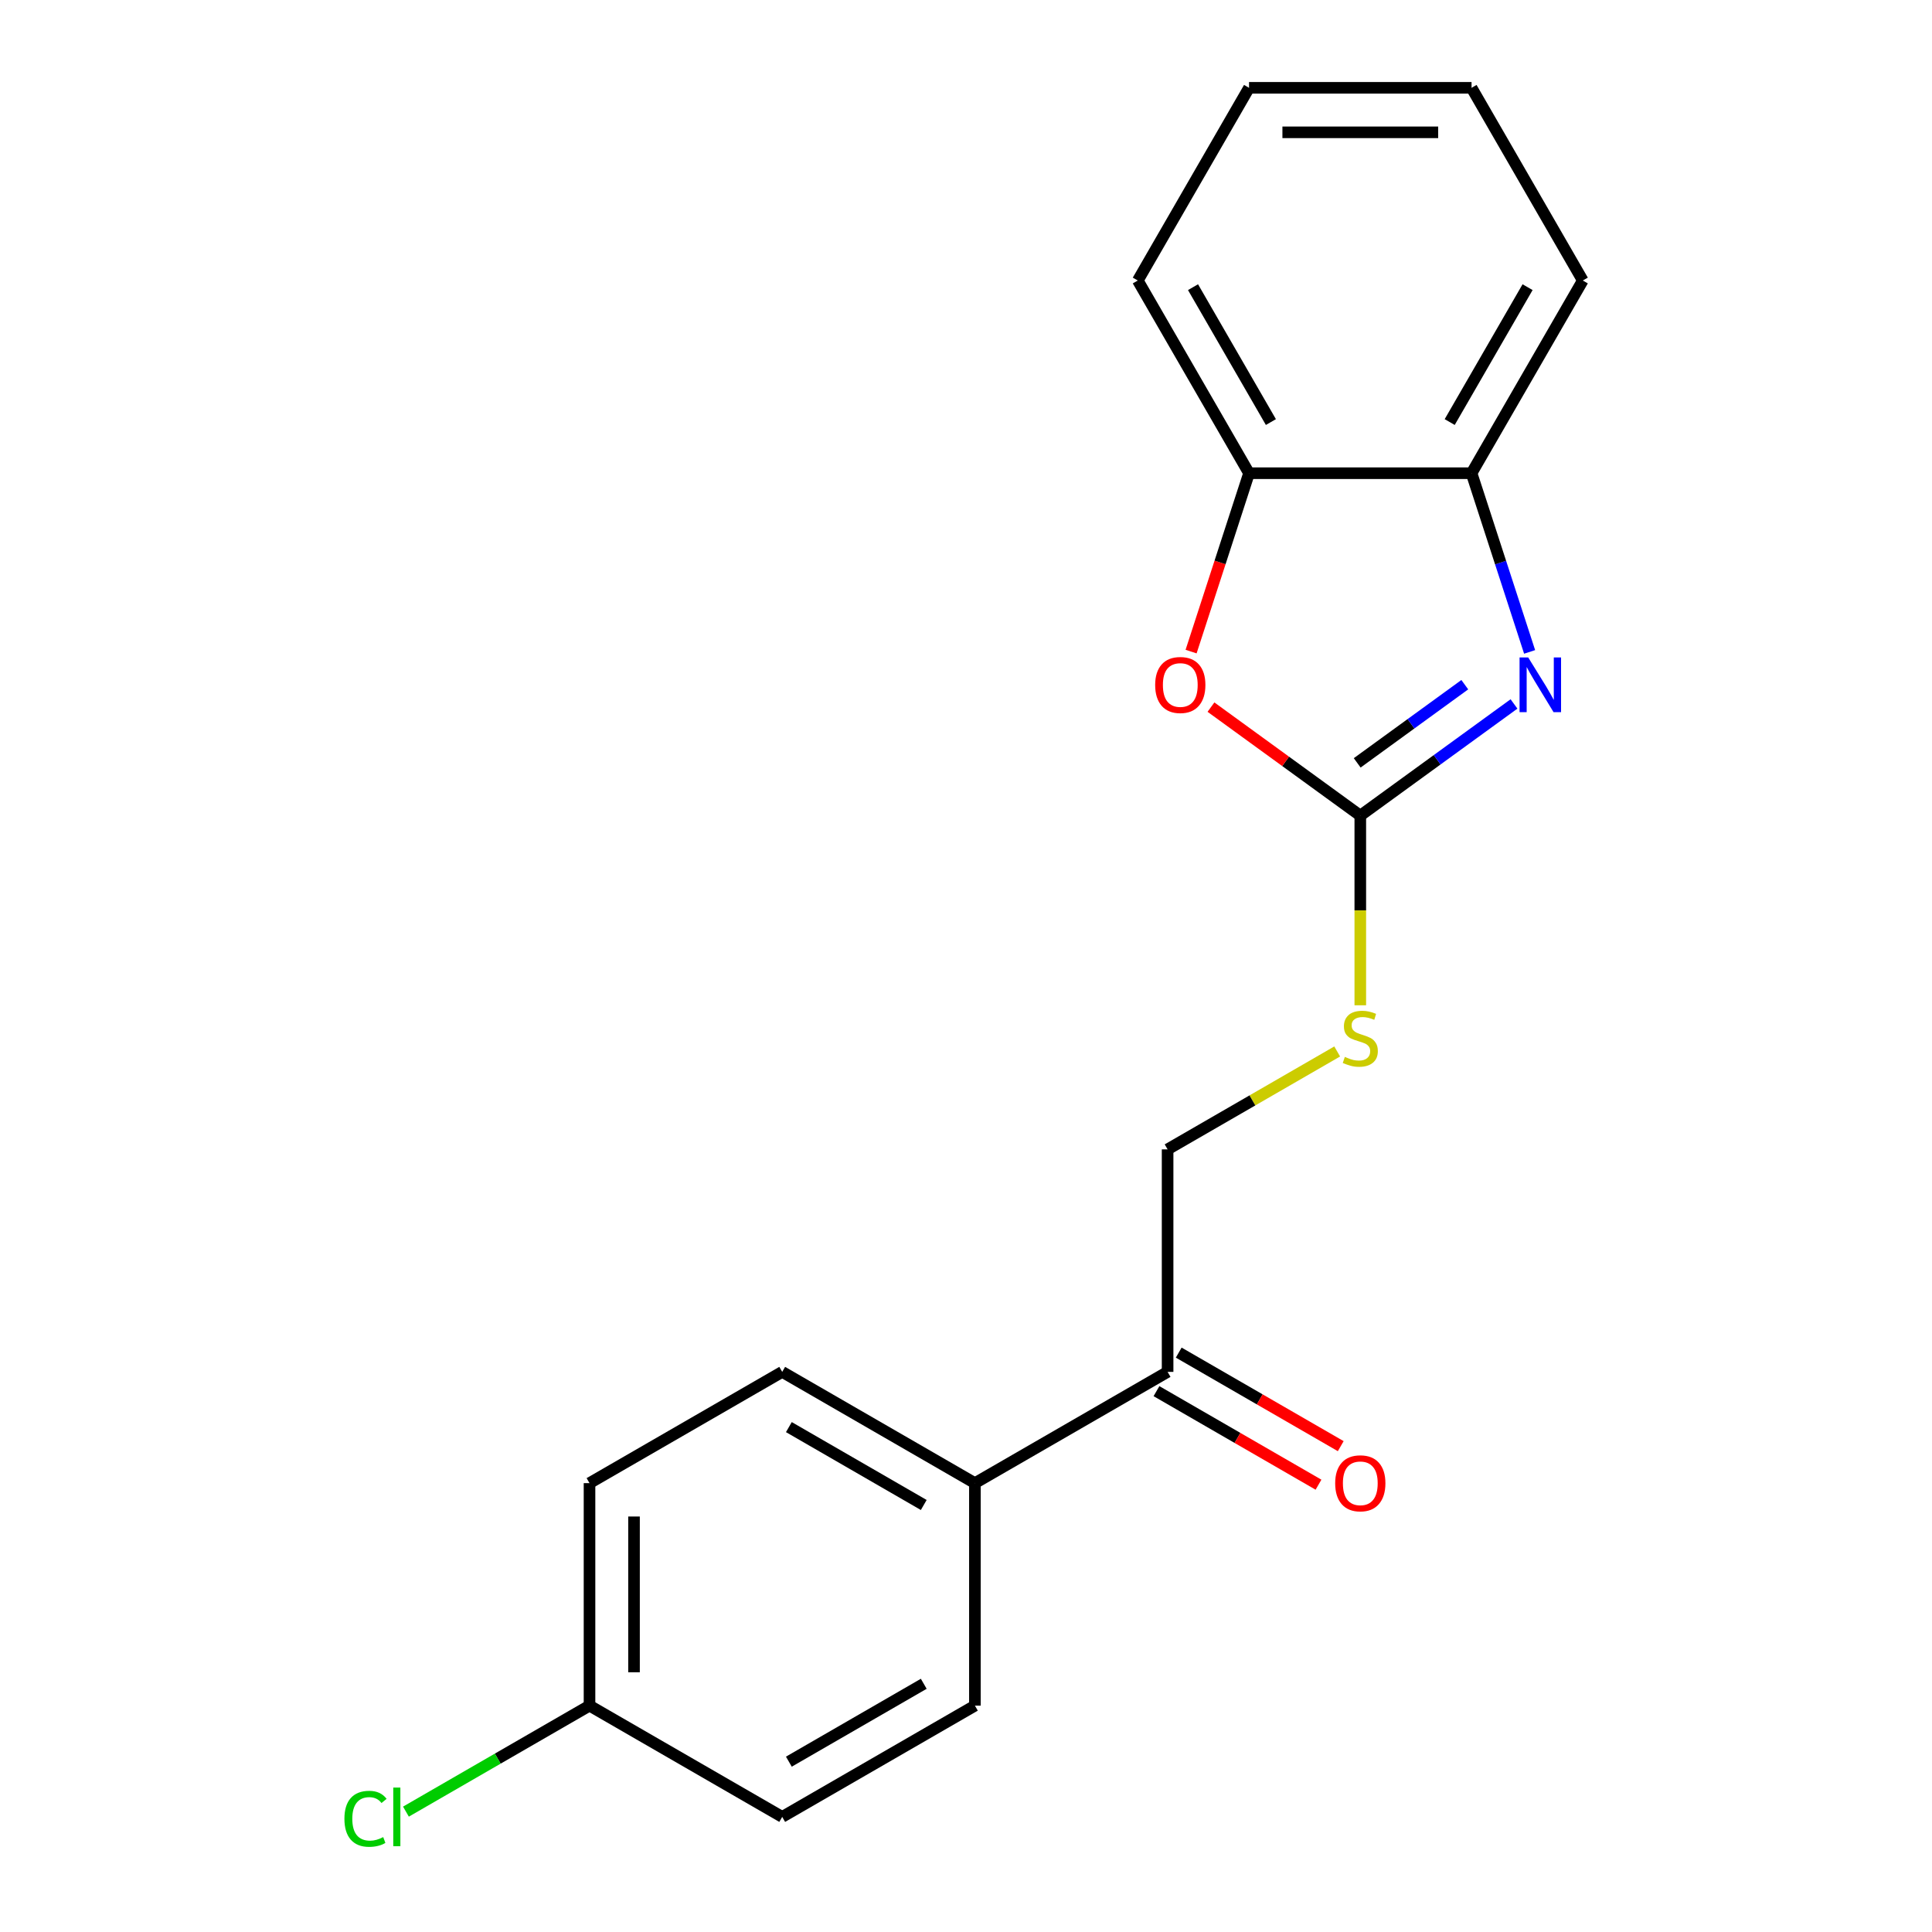 <?xml version='1.0' encoding='iso-8859-1'?>
<svg version='1.1' baseProfile='full'
              xmlns='http://www.w3.org/2000/svg'
                      xmlns:rdkit='http://www.rdkit.org/xml'
                      xmlns:xlink='http://www.w3.org/1999/xlink'
                  xml:space='preserve'
width='1000px' height='1000px' viewBox='0 0 1000 1000'>
<!-- END OF HEADER -->
<rect style='opacity:1.0;fill:#FFFFFF;stroke:none' width='1000' height='1000' x='0' y='0'> </rect>
<path class='bond-0' d='M 704.088,422.16 L 743.866,393.261' style='fill:none;fill-rule:evenodd;stroke:#000000;stroke-width:6px;stroke-linecap:butt;stroke-linejoin:miter;stroke-opacity:1' />
<path class='bond-0' d='M 743.866,393.261 L 783.643,364.361' style='fill:none;fill-rule:evenodd;stroke:#0000FF;stroke-width:6px;stroke-linecap:butt;stroke-linejoin:miter;stroke-opacity:1' />
<path class='bond-0' d='M 702.483,394.856 L 730.327,374.626' style='fill:none;fill-rule:evenodd;stroke:#000000;stroke-width:6px;stroke-linecap:butt;stroke-linejoin:miter;stroke-opacity:1' />
<path class='bond-0' d='M 730.327,374.626 L 758.171,354.396' style='fill:none;fill-rule:evenodd;stroke:#0000FF;stroke-width:6px;stroke-linecap:butt;stroke-linejoin:miter;stroke-opacity:1' />
<path class='bond-1' d='M 704.088,422.16 L 665.441,394.082' style='fill:none;fill-rule:evenodd;stroke:#000000;stroke-width:6px;stroke-linecap:butt;stroke-linejoin:miter;stroke-opacity:1' />
<path class='bond-1' d='M 665.441,394.082 L 626.794,366.003' style='fill:none;fill-rule:evenodd;stroke:#FF0000;stroke-width:6px;stroke-linecap:butt;stroke-linejoin:miter;stroke-opacity:1' />
<path class='bond-4' d='M 704.088,422.16 L 704.088,471.245' style='fill:none;fill-rule:evenodd;stroke:#000000;stroke-width:6px;stroke-linecap:butt;stroke-linejoin:miter;stroke-opacity:1' />
<path class='bond-4' d='M 704.088,471.245 L 704.088,520.33' style='fill:none;fill-rule:evenodd;stroke:#CCCC00;stroke-width:6px;stroke-linecap:butt;stroke-linejoin:miter;stroke-opacity:1' />
<path class='bond-2' d='M 791.726,337.426 L 776.699,291.18' style='fill:none;fill-rule:evenodd;stroke:#0000FF;stroke-width:6px;stroke-linecap:butt;stroke-linejoin:miter;stroke-opacity:1' />
<path class='bond-2' d='M 776.699,291.18 L 761.673,244.933' style='fill:none;fill-rule:evenodd;stroke:#000000;stroke-width:6px;stroke-linecap:butt;stroke-linejoin:miter;stroke-opacity:1' />
<path class='bond-3' d='M 616.503,337.266 L 631.503,291.1' style='fill:none;fill-rule:evenodd;stroke:#FF0000;stroke-width:6px;stroke-linecap:butt;stroke-linejoin:miter;stroke-opacity:1' />
<path class='bond-3' d='M 631.503,291.1 L 646.504,244.933' style='fill:none;fill-rule:evenodd;stroke:#000000;stroke-width:6px;stroke-linecap:butt;stroke-linejoin:miter;stroke-opacity:1' />
<path class='bond-15' d='M 761.673,244.933 L 819.257,145.194' style='fill:none;fill-rule:evenodd;stroke:#000000;stroke-width:6px;stroke-linecap:butt;stroke-linejoin:miter;stroke-opacity:1' />
<path class='bond-15' d='M 750.363,218.456 L 790.672,148.638' style='fill:none;fill-rule:evenodd;stroke:#000000;stroke-width:6px;stroke-linecap:butt;stroke-linejoin:miter;stroke-opacity:1' />
<path class='bond-19' d='M 761.673,244.933 L 646.504,244.933' style='fill:none;fill-rule:evenodd;stroke:#000000;stroke-width:6px;stroke-linecap:butt;stroke-linejoin:miter;stroke-opacity:1' />
<path class='bond-16' d='M 646.504,244.933 L 588.919,145.194' style='fill:none;fill-rule:evenodd;stroke:#000000;stroke-width:6px;stroke-linecap:butt;stroke-linejoin:miter;stroke-opacity:1' />
<path class='bond-16' d='M 657.814,218.456 L 617.505,148.638' style='fill:none;fill-rule:evenodd;stroke:#000000;stroke-width:6px;stroke-linecap:butt;stroke-linejoin:miter;stroke-opacity:1' />
<path class='bond-7' d='M 692.129,544.234 L 648.239,569.574' style='fill:none;fill-rule:evenodd;stroke:#CCCC00;stroke-width:6px;stroke-linecap:butt;stroke-linejoin:miter;stroke-opacity:1' />
<path class='bond-7' d='M 648.239,569.574 L 604.349,594.914' style='fill:none;fill-rule:evenodd;stroke:#000000;stroke-width:6px;stroke-linecap:butt;stroke-linejoin:miter;stroke-opacity:1' />
<path class='bond-5' d='M 604.349,710.083 L 604.349,594.914' style='fill:none;fill-rule:evenodd;stroke:#000000;stroke-width:6px;stroke-linecap:butt;stroke-linejoin:miter;stroke-opacity:1' />
<path class='bond-6' d='M 604.349,710.083 L 504.609,767.668' style='fill:none;fill-rule:evenodd;stroke:#000000;stroke-width:6px;stroke-linecap:butt;stroke-linejoin:miter;stroke-opacity:1' />
<path class='bond-8' d='M 598.59,720.057 L 640.52,744.266' style='fill:none;fill-rule:evenodd;stroke:#000000;stroke-width:6px;stroke-linecap:butt;stroke-linejoin:miter;stroke-opacity:1' />
<path class='bond-8' d='M 640.52,744.266 L 682.451,768.474' style='fill:none;fill-rule:evenodd;stroke:#FF0000;stroke-width:6px;stroke-linecap:butt;stroke-linejoin:miter;stroke-opacity:1' />
<path class='bond-8' d='M 610.107,700.109 L 652.037,724.318' style='fill:none;fill-rule:evenodd;stroke:#000000;stroke-width:6px;stroke-linecap:butt;stroke-linejoin:miter;stroke-opacity:1' />
<path class='bond-8' d='M 652.037,724.318 L 693.967,748.526' style='fill:none;fill-rule:evenodd;stroke:#FF0000;stroke-width:6px;stroke-linecap:butt;stroke-linejoin:miter;stroke-opacity:1' />
<path class='bond-9' d='M 504.609,767.668 L 404.87,710.083' style='fill:none;fill-rule:evenodd;stroke:#000000;stroke-width:6px;stroke-linecap:butt;stroke-linejoin:miter;stroke-opacity:1' />
<path class='bond-9' d='M 478.132,778.978 L 408.314,738.669' style='fill:none;fill-rule:evenodd;stroke:#000000;stroke-width:6px;stroke-linecap:butt;stroke-linejoin:miter;stroke-opacity:1' />
<path class='bond-10' d='M 504.609,767.668 L 504.609,882.837' style='fill:none;fill-rule:evenodd;stroke:#000000;stroke-width:6px;stroke-linecap:butt;stroke-linejoin:miter;stroke-opacity:1' />
<path class='bond-13' d='M 404.87,710.083 L 305.131,767.668' style='fill:none;fill-rule:evenodd;stroke:#000000;stroke-width:6px;stroke-linecap:butt;stroke-linejoin:miter;stroke-opacity:1' />
<path class='bond-12' d='M 504.609,882.837 L 404.87,940.422' style='fill:none;fill-rule:evenodd;stroke:#000000;stroke-width:6px;stroke-linecap:butt;stroke-linejoin:miter;stroke-opacity:1' />
<path class='bond-12' d='M 478.132,871.527 L 408.314,911.836' style='fill:none;fill-rule:evenodd;stroke:#000000;stroke-width:6px;stroke-linecap:butt;stroke-linejoin:miter;stroke-opacity:1' />
<path class='bond-11' d='M 305.131,882.837 L 404.87,940.422' style='fill:none;fill-rule:evenodd;stroke:#000000;stroke-width:6px;stroke-linecap:butt;stroke-linejoin:miter;stroke-opacity:1' />
<path class='bond-14' d='M 305.131,882.837 L 257.621,910.267' style='fill:none;fill-rule:evenodd;stroke:#000000;stroke-width:6px;stroke-linecap:butt;stroke-linejoin:miter;stroke-opacity:1' />
<path class='bond-14' d='M 257.621,910.267 L 210.111,937.697' style='fill:none;fill-rule:evenodd;stroke:#00CC00;stroke-width:6px;stroke-linecap:butt;stroke-linejoin:miter;stroke-opacity:1' />
<path class='bond-21' d='M 305.131,882.837 L 305.131,767.668' style='fill:none;fill-rule:evenodd;stroke:#000000;stroke-width:6px;stroke-linecap:butt;stroke-linejoin:miter;stroke-opacity:1' />
<path class='bond-21' d='M 328.165,865.562 L 328.165,784.943' style='fill:none;fill-rule:evenodd;stroke:#000000;stroke-width:6px;stroke-linecap:butt;stroke-linejoin:miter;stroke-opacity:1' />
<path class='bond-17' d='M 819.257,145.194 L 761.673,45.455' style='fill:none;fill-rule:evenodd;stroke:#000000;stroke-width:6px;stroke-linecap:butt;stroke-linejoin:miter;stroke-opacity:1' />
<path class='bond-18' d='M 588.919,145.194 L 646.504,45.455' style='fill:none;fill-rule:evenodd;stroke:#000000;stroke-width:6px;stroke-linecap:butt;stroke-linejoin:miter;stroke-opacity:1' />
<path class='bond-20' d='M 761.673,45.455 L 646.504,45.455' style='fill:none;fill-rule:evenodd;stroke:#000000;stroke-width:6px;stroke-linecap:butt;stroke-linejoin:miter;stroke-opacity:1' />
<path class='bond-20' d='M 744.397,68.488 L 663.779,68.488' style='fill:none;fill-rule:evenodd;stroke:#000000;stroke-width:6px;stroke-linecap:butt;stroke-linejoin:miter;stroke-opacity:1' />
<path  class='atom-1' d='M 791.002 340.306
L 800.282 355.306
Q 801.202 356.786, 802.682 359.466
Q 804.162 362.146, 804.242 362.306
L 804.242 340.306
L 808.002 340.306
L 808.002 368.626
L 804.122 368.626
L 794.162 352.226
Q 793.002 350.306, 791.762 348.106
Q 790.562 345.906, 790.202 345.226
L 790.202 368.626
L 786.522 368.626
L 786.522 340.306
L 791.002 340.306
' fill='#0000FF'/>
<path  class='atom-2' d='M 597.914 354.546
Q 597.914 347.746, 601.274 343.946
Q 604.634 340.146, 610.914 340.146
Q 617.194 340.146, 620.554 343.946
Q 623.914 347.746, 623.914 354.546
Q 623.914 361.426, 620.514 365.346
Q 617.114 369.226, 610.914 369.226
Q 604.674 369.226, 601.274 365.346
Q 597.914 361.466, 597.914 354.546
M 610.914 366.026
Q 615.234 366.026, 617.554 363.146
Q 619.914 360.226, 619.914 354.546
Q 619.914 348.986, 617.554 346.186
Q 615.234 343.346, 610.914 343.346
Q 606.594 343.346, 604.234 346.146
Q 601.914 348.946, 601.914 354.546
Q 601.914 360.266, 604.234 363.146
Q 606.594 366.026, 610.914 366.026
' fill='#FF0000'/>
<path  class='atom-5' d='M 696.088 547.05
Q 696.408 547.17, 697.728 547.73
Q 699.048 548.29, 700.488 548.65
Q 701.968 548.97, 703.408 548.97
Q 706.088 548.97, 707.648 547.69
Q 709.208 546.37, 709.208 544.09
Q 709.208 542.53, 708.408 541.57
Q 707.648 540.61, 706.448 540.09
Q 705.248 539.57, 703.248 538.97
Q 700.728 538.21, 699.208 537.49
Q 697.728 536.77, 696.648 535.25
Q 695.608 533.73, 695.608 531.17
Q 695.608 527.61, 698.008 525.41
Q 700.448 523.21, 705.248 523.21
Q 708.528 523.21, 712.248 524.77
L 711.328 527.85
Q 707.928 526.45, 705.368 526.45
Q 702.608 526.45, 701.088 527.61
Q 699.568 528.73, 699.608 530.69
Q 699.608 532.21, 700.368 533.13
Q 701.168 534.05, 702.288 534.57
Q 703.448 535.09, 705.368 535.69
Q 707.928 536.49, 709.448 537.29
Q 710.968 538.09, 712.048 539.73
Q 713.168 541.33, 713.168 544.09
Q 713.168 548.01, 710.528 550.13
Q 707.928 552.21, 703.568 552.21
Q 701.048 552.21, 699.128 551.65
Q 697.248 551.13, 695.008 550.21
L 696.088 547.05
' fill='#CCCC00'/>
<path  class='atom-9' d='M 691.088 767.748
Q 691.088 760.948, 694.448 757.148
Q 697.808 753.348, 704.088 753.348
Q 710.368 753.348, 713.728 757.148
Q 717.088 760.948, 717.088 767.748
Q 717.088 774.628, 713.688 778.548
Q 710.288 782.428, 704.088 782.428
Q 697.848 782.428, 694.448 778.548
Q 691.088 774.668, 691.088 767.748
M 704.088 779.228
Q 708.408 779.228, 710.728 776.348
Q 713.088 773.428, 713.088 767.748
Q 713.088 762.188, 710.728 759.388
Q 708.408 756.548, 704.088 756.548
Q 699.768 756.548, 697.408 759.348
Q 695.088 762.148, 695.088 767.748
Q 695.088 773.468, 697.408 776.348
Q 699.768 779.228, 704.088 779.228
' fill='#FF0000'/>
<path  class='atom-15' d='M 178.271 941.402
Q 178.271 934.362, 181.551 930.682
Q 184.871 926.962, 191.151 926.962
Q 196.991 926.962, 200.111 931.082
L 197.471 933.242
Q 195.191 930.242, 191.151 930.242
Q 186.871 930.242, 184.591 933.122
Q 182.351 935.962, 182.351 941.402
Q 182.351 947.002, 184.671 949.882
Q 187.031 952.762, 191.591 952.762
Q 194.711 952.762, 198.351 950.882
L 199.471 953.882
Q 197.991 954.842, 195.751 955.402
Q 193.511 955.962, 191.031 955.962
Q 184.871 955.962, 181.551 952.202
Q 178.271 948.442, 178.271 941.402
' fill='#00CC00'/>
<path  class='atom-15' d='M 203.551 925.242
L 207.231 925.242
L 207.231 955.602
L 203.551 955.602
L 203.551 925.242
' fill='#00CC00'/>
</svg>
